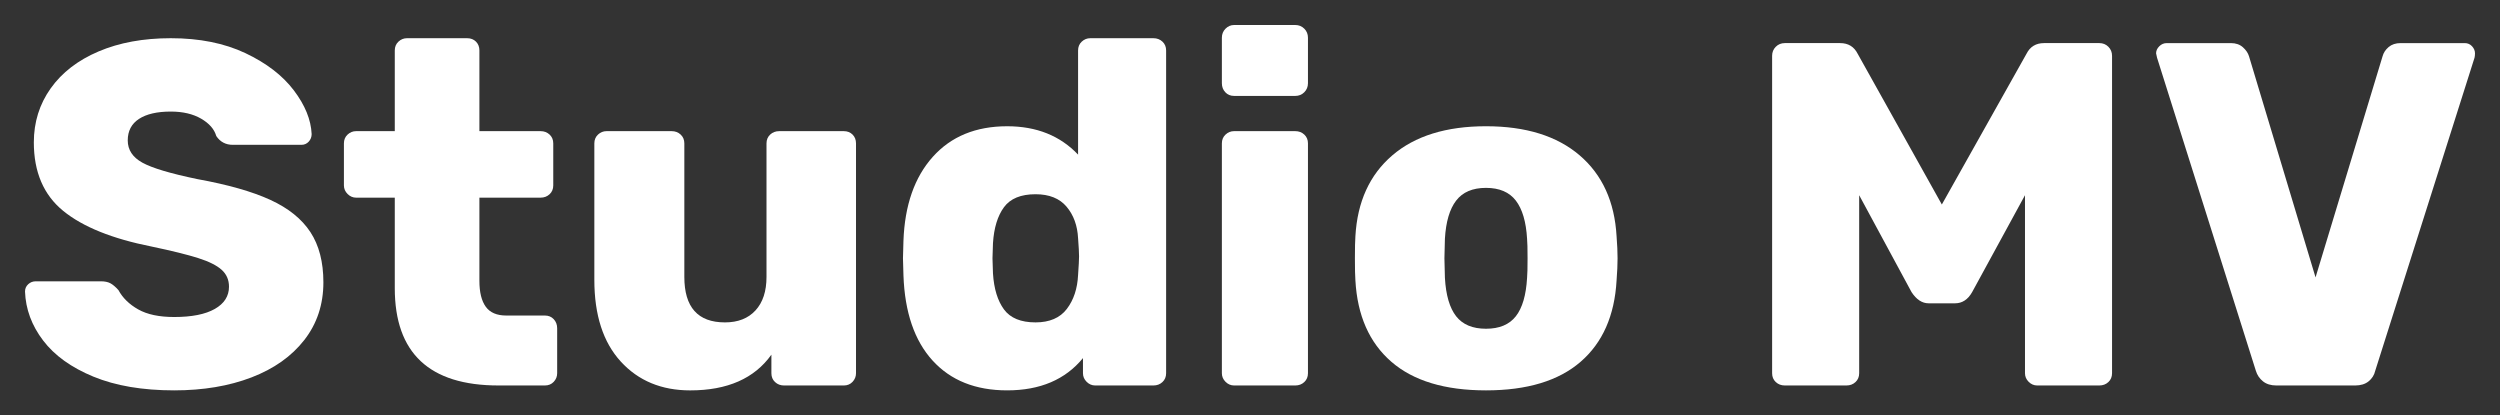 <?xml version="1.0" encoding="UTF-8"?>
<svg id="Layer_1" xmlns="http://www.w3.org/2000/svg" version="1.1" viewBox="0 0 566.929 94.195">
  <rect x="0" y="0" width="566.929" height="94.195" fill="#333333" stroke="none"/>
  <!-- Generator: Adobe Illustrator 29.1.0, SVG Export Plug-In . SVG Version: 2.1.0 Build 142)  -->
  <defs>
    <style>
      .st0 {
        fill: #fff;
      }
    </style>
  </defs>
  <path class="st0" d="M21.201,85.421c-5.029-2.071-8.837-4.806-11.424-8.209-2.59-3.4-3.956-7.098-4.104-11.092,0-.665.239-1.22.72-1.663.48-.444,1.054-.666,1.72-.666h14.752c.887,0,1.608.149,2.163.444.555.296,1.165.815,1.83,1.553.96,1.774,2.458,3.235,4.493,4.381,2.032,1.147,4.75,1.72,8.152,1.72,3.993,0,7.061-.61,9.207-1.831,2.144-1.22,3.217-2.901,3.217-5.046,0-1.553-.555-2.829-1.664-3.828-1.109-.997-2.884-1.886-5.324-2.662-2.441-.776-5.953-1.644-10.538-2.607-8.947-1.774-15.639-4.473-20.076-8.097-4.437-3.622-6.655-8.798-6.655-15.529,0-4.584,1.275-8.669,3.826-12.256,2.551-3.586,6.174-6.377,10.87-8.374,4.696-1.996,10.15-2.995,16.361-2.995,6.506,0,12.145,1.129,16.915,3.383,4.769,2.256,8.429,5.065,10.98,8.429,2.551,3.366,3.9,6.674,4.049,9.927,0,.665-.222,1.239-.665,1.72-.444.482-.999.721-1.664.721h-15.529c-1.627,0-2.884-.665-3.771-1.997-.444-1.553-1.591-2.865-3.438-3.938-1.849-1.071-4.142-1.608-6.877-1.608-3.106,0-5.51.555-7.21,1.664-1.702,1.109-2.551,2.737-2.551,4.88s1.109,3.827,3.328,5.047c2.218,1.22,6.359,2.459,12.423,3.716,6.95,1.259,12.478,2.829,16.582,4.714s7.135,4.326,9.096,7.32c1.959,2.995,2.939,6.785,2.939,11.37,0,5.029-1.442,9.391-4.326,13.089-2.884,3.698-6.877,6.526-11.979,8.485-5.102,1.958-10.944,2.939-17.526,2.939-7.173,0-13.274-1.036-18.302-3.105Z"/>
  <path class="st0" d="M89.525,65.344v-20.52h-8.762c-.74,0-1.386-.277-1.941-.832s-.832-1.202-.832-1.941v-9.539c0-.813.277-1.478.832-1.996.554-.516,1.201-.777,1.941-.777h8.762V11.437c0-.813.277-1.478.832-1.996.554-.516,1.201-.777,1.941-.777h13.644c.813,0,1.478.26,1.996.777.516.518.777,1.183.777,1.996v18.302h13.865c.813,0,1.497.26,2.052.777.554.518.832,1.183.832,1.996v9.539c0,.814-.277,1.48-.832,1.996-.555.519-1.239.777-2.052.777h-13.865v18.857c0,2.588.48,4.547,1.441,5.878.96,1.331,2.514,1.997,4.659,1.997h8.762c.813,0,1.479.276,1.997.831.516.555.776,1.24.776,2.052v10.205c0,.74-.259,1.387-.776,1.942-.518.553-1.184.831-1.997.831h-10.537c-15.678,0-23.515-7.356-23.515-22.072Z"/>
  <path class="st0" d="M140.769,81.982c-3.993-4.362-5.989-10.537-5.989-18.523v-30.947c0-.813.277-1.478.832-1.996.555-.516,1.202-.777,1.941-.777h14.752c.813,0,1.498.26,2.052.777.555.518.832,1.183.832,1.996v30.281c0,6.878,3.068,10.316,9.206,10.316,2.957,0,5.268-.904,6.932-2.717s2.495-4.344,2.495-7.599v-30.281c0-.813.277-1.478.832-1.996.554-.516,1.238-.777,2.052-.777h14.641c.814,0,1.478.26,1.995.777.517.518.777,1.183.777,1.996v52.132c0,.74-.26,1.387-.777,1.942-.517.553-1.182.831-1.995.831h-13.532c-.814,0-1.497-.257-2.052-.776-.555-.517-.832-1.182-.832-1.997v-4.215c-3.846,5.399-9.983,8.098-18.413,8.098-6.508,0-11.757-2.18-15.75-6.544Z"/>
  <path class="st0" d="M211.48,81.759c-4.104-4.508-6.306-10.941-6.601-19.299l-.11-3.881.11-3.994c.295-8.059,2.514-14.4,6.656-19.023,4.14-4.62,9.761-6.932,16.86-6.932,6.654,0,12.015,2.146,16.083,6.433V11.437c0-.813.277-1.478.832-1.996.553-.516,1.201-.777,1.941-.777h14.308c.812,0,1.497.26,2.052.777.555.518.832,1.183.832,1.996v73.206c0,.815-.277,1.48-.832,1.997-.555.519-1.24.776-2.052.776h-13.2c-.74,0-1.386-.277-1.941-.831-.555-.555-.832-1.202-.832-1.942v-3.438c-3.992,4.88-9.723,7.32-17.191,7.32-7.175,0-12.811-2.256-16.915-6.767ZM241.926,70.057c1.553-2.033,2.403-4.602,2.552-7.709.147-2.069.221-3.474.221-4.213,0-.814-.074-2.18-.221-4.105-.149-2.883-1.017-5.268-2.607-7.154-1.591-1.886-3.938-2.829-7.043-2.829-3.328,0-5.712.981-7.154,2.94-1.442,1.96-2.274,4.677-2.495,8.153l-.111,3.439.111,3.438c.221,3.477,1.053,6.195,2.495,8.153,1.442,1.959,3.826,2.939,7.154,2.939,3.177,0,5.546-1.016,7.098-3.05Z"/>
  <path class="st0" d="M277.863,20.92c-.519-.554-.777-1.237-.777-2.052v-10.315c0-.813.277-1.498.832-2.052.555-.555,1.201-.832,1.941-.832h13.865c.814,0,1.499.277,2.052.832.555.554.832,1.239.832,2.052v10.315c0,.815-.277,1.498-.832,2.052-.553.555-1.238.832-2.052.832h-13.865c-.814,0-1.48-.277-1.995-.832ZM277.918,86.585c-.555-.555-.832-1.202-.832-1.942v-52.132c0-.813.277-1.478.832-1.996.555-.516,1.201-.777,1.941-.777h13.865c.814,0,1.499.26,2.052.777.555.518.832,1.183.832,1.996v52.132c0,.815-.277,1.48-.832,1.997-.553.519-1.238.776-2.052.776h-13.865c-.74,0-1.386-.277-1.941-.831Z"/>
  <path class="st0" d="M315.518,82.036c-4.991-4.325-7.709-10.48-8.153-18.467-.074-.961-.11-2.624-.11-4.991s.036-4.03.11-4.993c.444-7.837,3.235-13.956,8.375-18.356,5.138-4.399,12.219-6.6,21.24-6.6s16.102,2.201,21.241,6.6c5.138,4.4,7.93,10.52,8.374,18.356.147,1.925.223,3.588.223,4.993s-.075,3.069-.223,4.991c-.444,7.987-3.16,14.142-8.151,18.467-4.993,4.326-12.147,6.49-21.464,6.49s-16.47-2.163-21.462-6.49ZM343.747,71.722c1.478-1.886,2.329-4.787,2.55-8.708.074-.738.111-2.218.111-4.436s-.038-3.698-.111-4.438c-.221-3.844-1.072-6.728-2.55-8.652-1.48-1.922-3.735-2.883-6.767-2.883s-5.287.962-6.765,2.883c-1.48,1.924-2.329,4.808-2.55,8.652l-.111,4.438.111,4.436c.221,3.92,1.071,6.822,2.55,8.708,1.478,1.886,3.734,2.828,6.765,2.828s5.287-.942,6.767-2.828Z"/>
  <path class="st0" d="M402.698,86.64c-.553-.517-.831-1.182-.831-1.997V12.657c0-.813.277-1.497.831-2.052.555-.555,1.238-.832,2.052-.832h12.534c1.848,0,3.179.814,3.994,2.44l19.078,34.163,19.188-34.163c.814-1.626,2.144-2.44,3.992-2.44h12.534c.814,0,1.499.277,2.052.832.555.555.832,1.239.832,2.052v71.986c0,.815-.277,1.48-.832,1.997-.553.519-1.238.776-2.052.776h-14.086c-.74,0-1.387-.277-1.941-.831s-.832-1.202-.832-1.942v-40.375l-11.979,21.963c-.962,1.702-2.257,2.552-3.883,2.552h-5.989c-1.48,0-2.773-.85-3.883-2.552l-11.868-21.963v40.375c0,.815-.277,1.48-.832,1.997-.553.519-1.238.776-2.052.776h-13.976c-.814,0-1.497-.257-2.052-.776Z"/>
  <path class="st0" d="M513.174,86.474c-.776-.627-1.314-1.423-1.608-2.386l-22.406-70.987-.221-.999c0-.591.238-1.126.721-1.608.48-.48,1.053-.72,1.718-.72h14.531c1.11,0,2.014.315,2.718.942.701.629,1.165,1.314,1.386,2.053l15.086,50.135,15.196-50.135c.221-.814.682-1.515,1.386-2.108.702-.591,1.608-.887,2.718-.887h14.531c.665,0,1.22.241,1.663.72.444.482.665,1.017.665,1.608,0,.372-.038.704-.11.999l-22.517,70.987c-.221.962-.721,1.759-1.497,2.386-.776.629-1.793.942-3.05.942h-17.857c-1.259,0-2.274-.314-3.05-.942Z"/>
</svg>